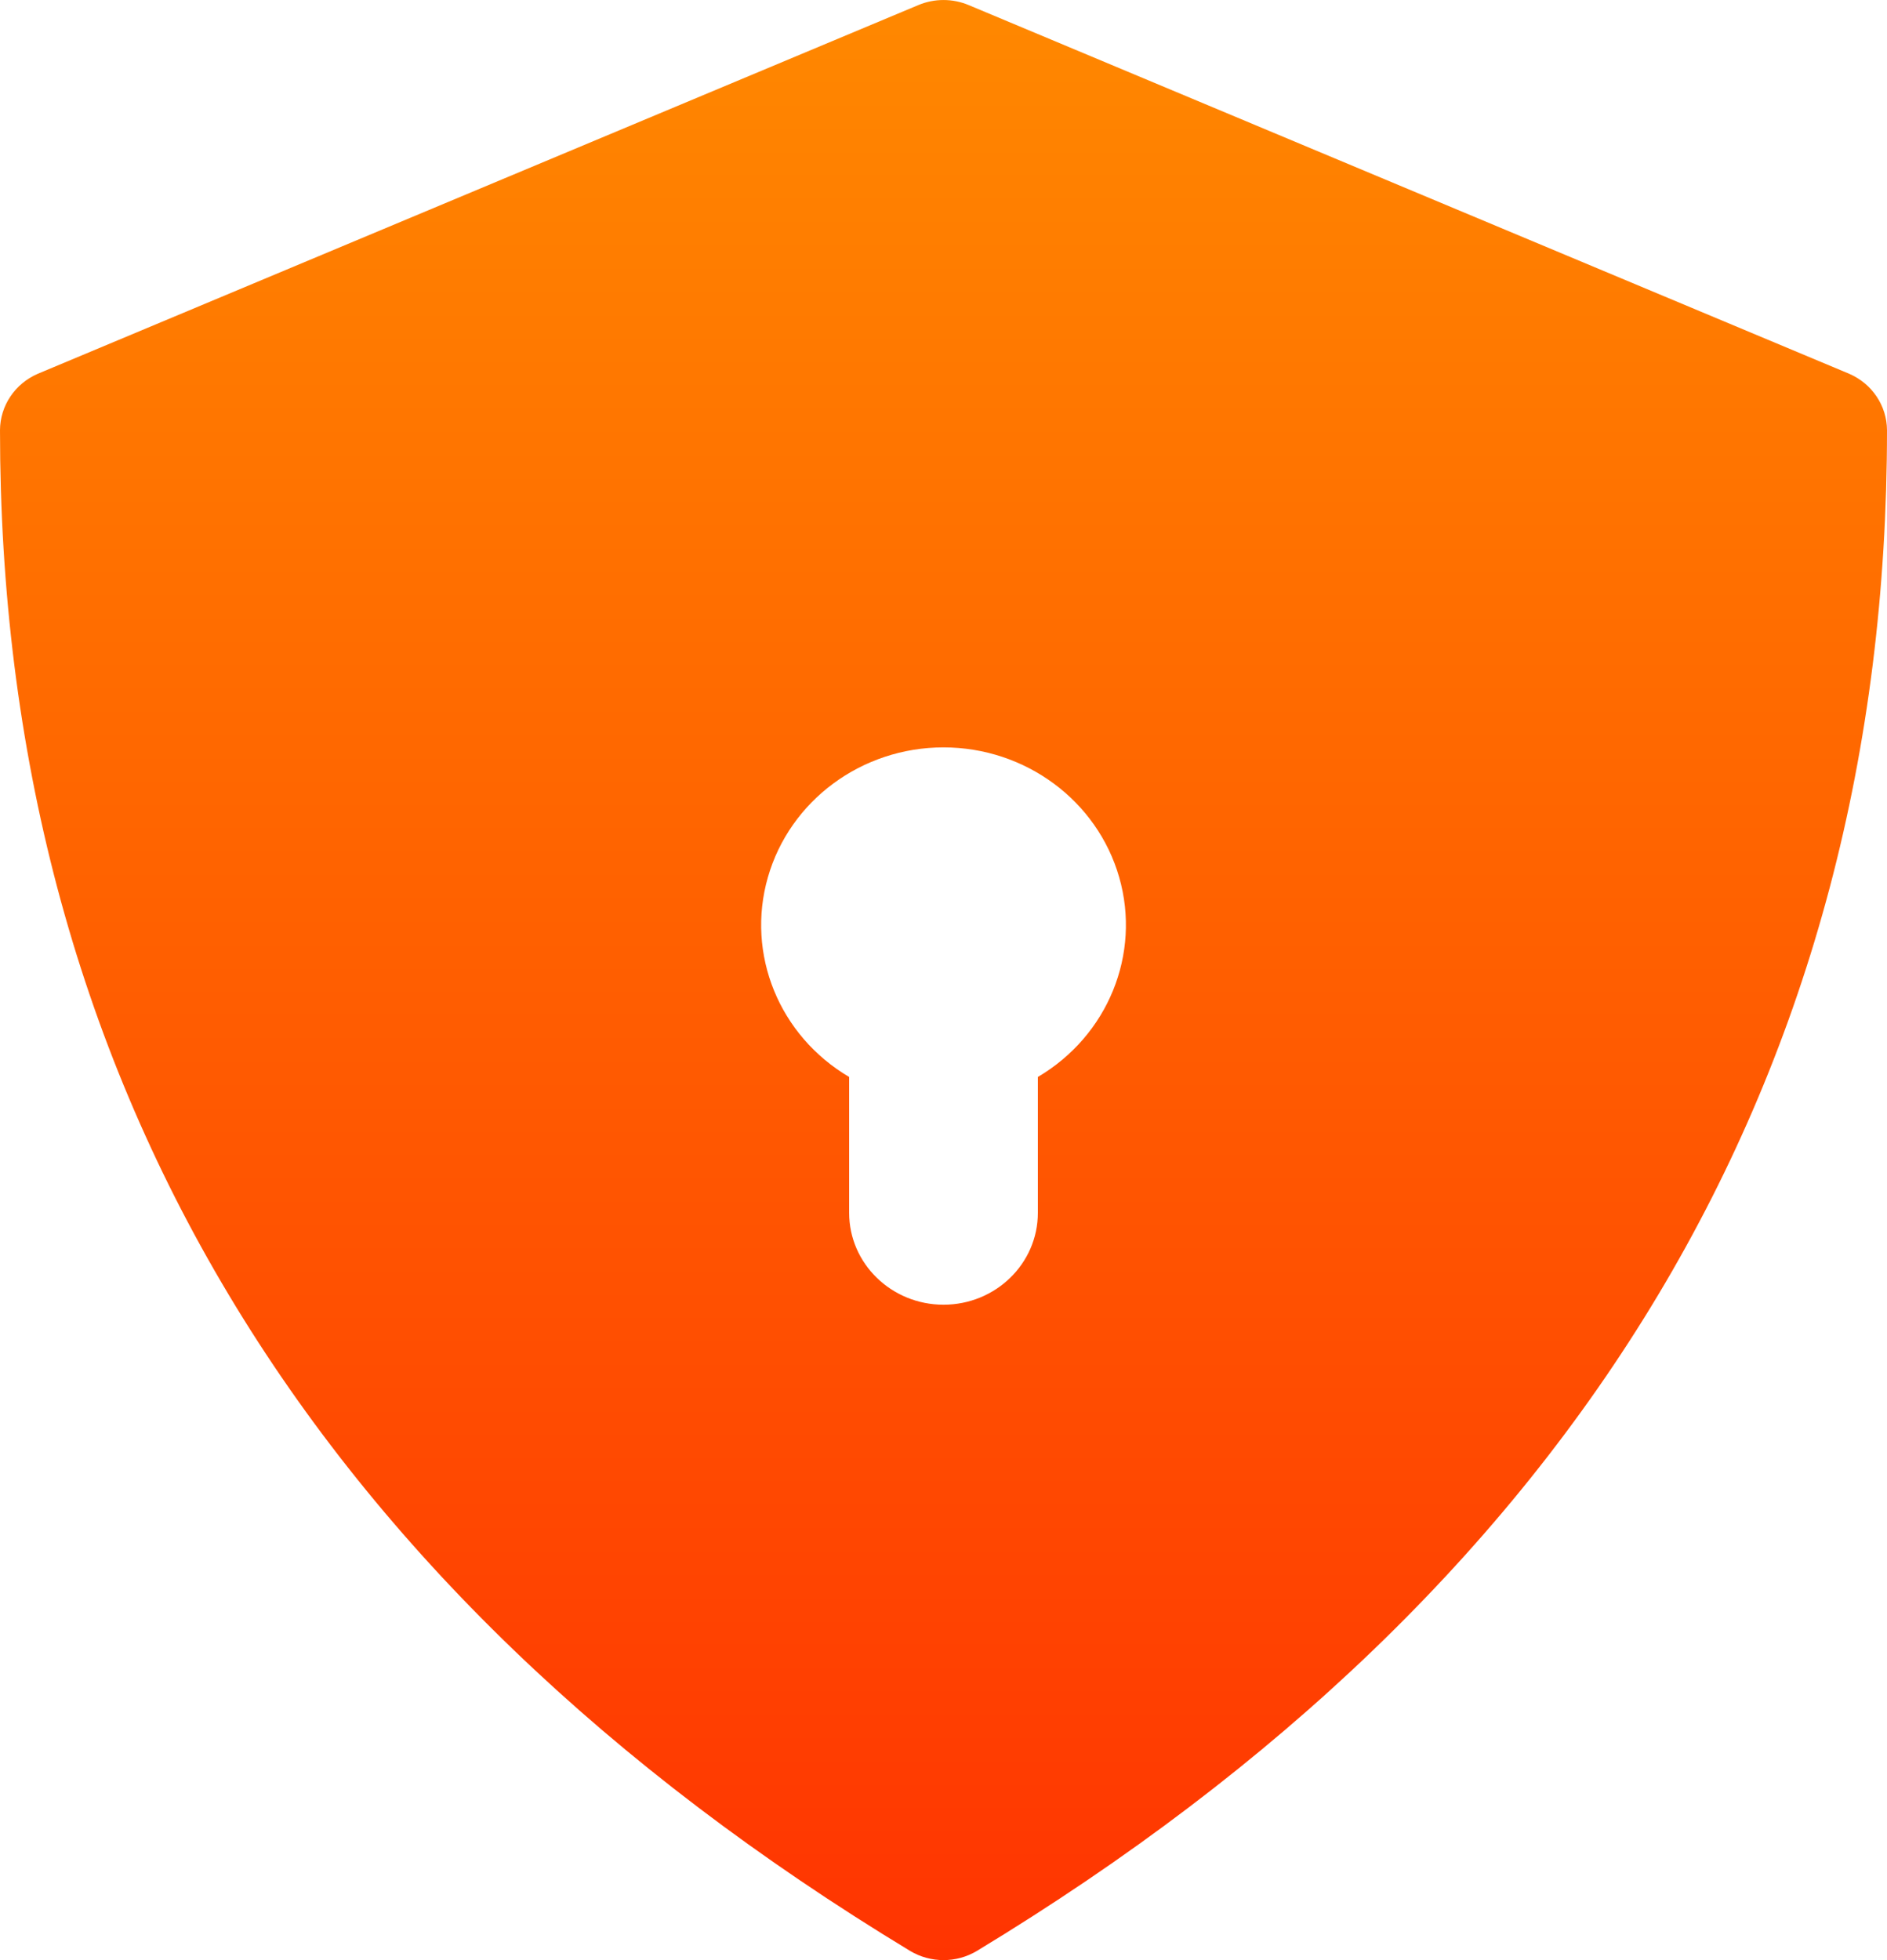 <svg width="26" height="27" viewBox="0 0 26 27" fill="none" xmlns="http://www.w3.org/2000/svg">
<path d="M12.541 26.874C12.822 27.042 13.178 27.042 13.459 26.874C21.779 21.837 26 14.784 26 5.925C25.998 5.589 25.795 5.286 25.48 5.149L13.347 0.07C13.125 -0.023 12.875 -0.023 12.653 0.07L0.52 5.149C0.205 5.286 0.002 5.589 0 5.925C0 14.784 4.22 21.837 12.541 26.874ZM13 10.295C14.127 10.295 15.118 11.027 15.421 12.085C15.724 13.143 15.265 14.266 14.3 14.835V16.708V16.707C14.3 17.405 13.718 17.972 13 17.972C12.283 17.972 11.7 17.405 11.7 16.707V14.833V14.835C10.735 14.266 10.277 13.143 10.58 12.085C10.883 11.027 11.873 10.295 13 10.295Z" fill="url(#paint0_linear_62_1074)"/>
<defs>
<linearGradient id="paint0_linear_62_1074" x1="13" y1="0" x2="13" y2="27" gradientUnits="userSpaceOnUse">
<stop stop-color="#FF8800"/>
<stop offset="1" stop-color="#FF3401"/>
</linearGradient>
</defs>
</svg>

